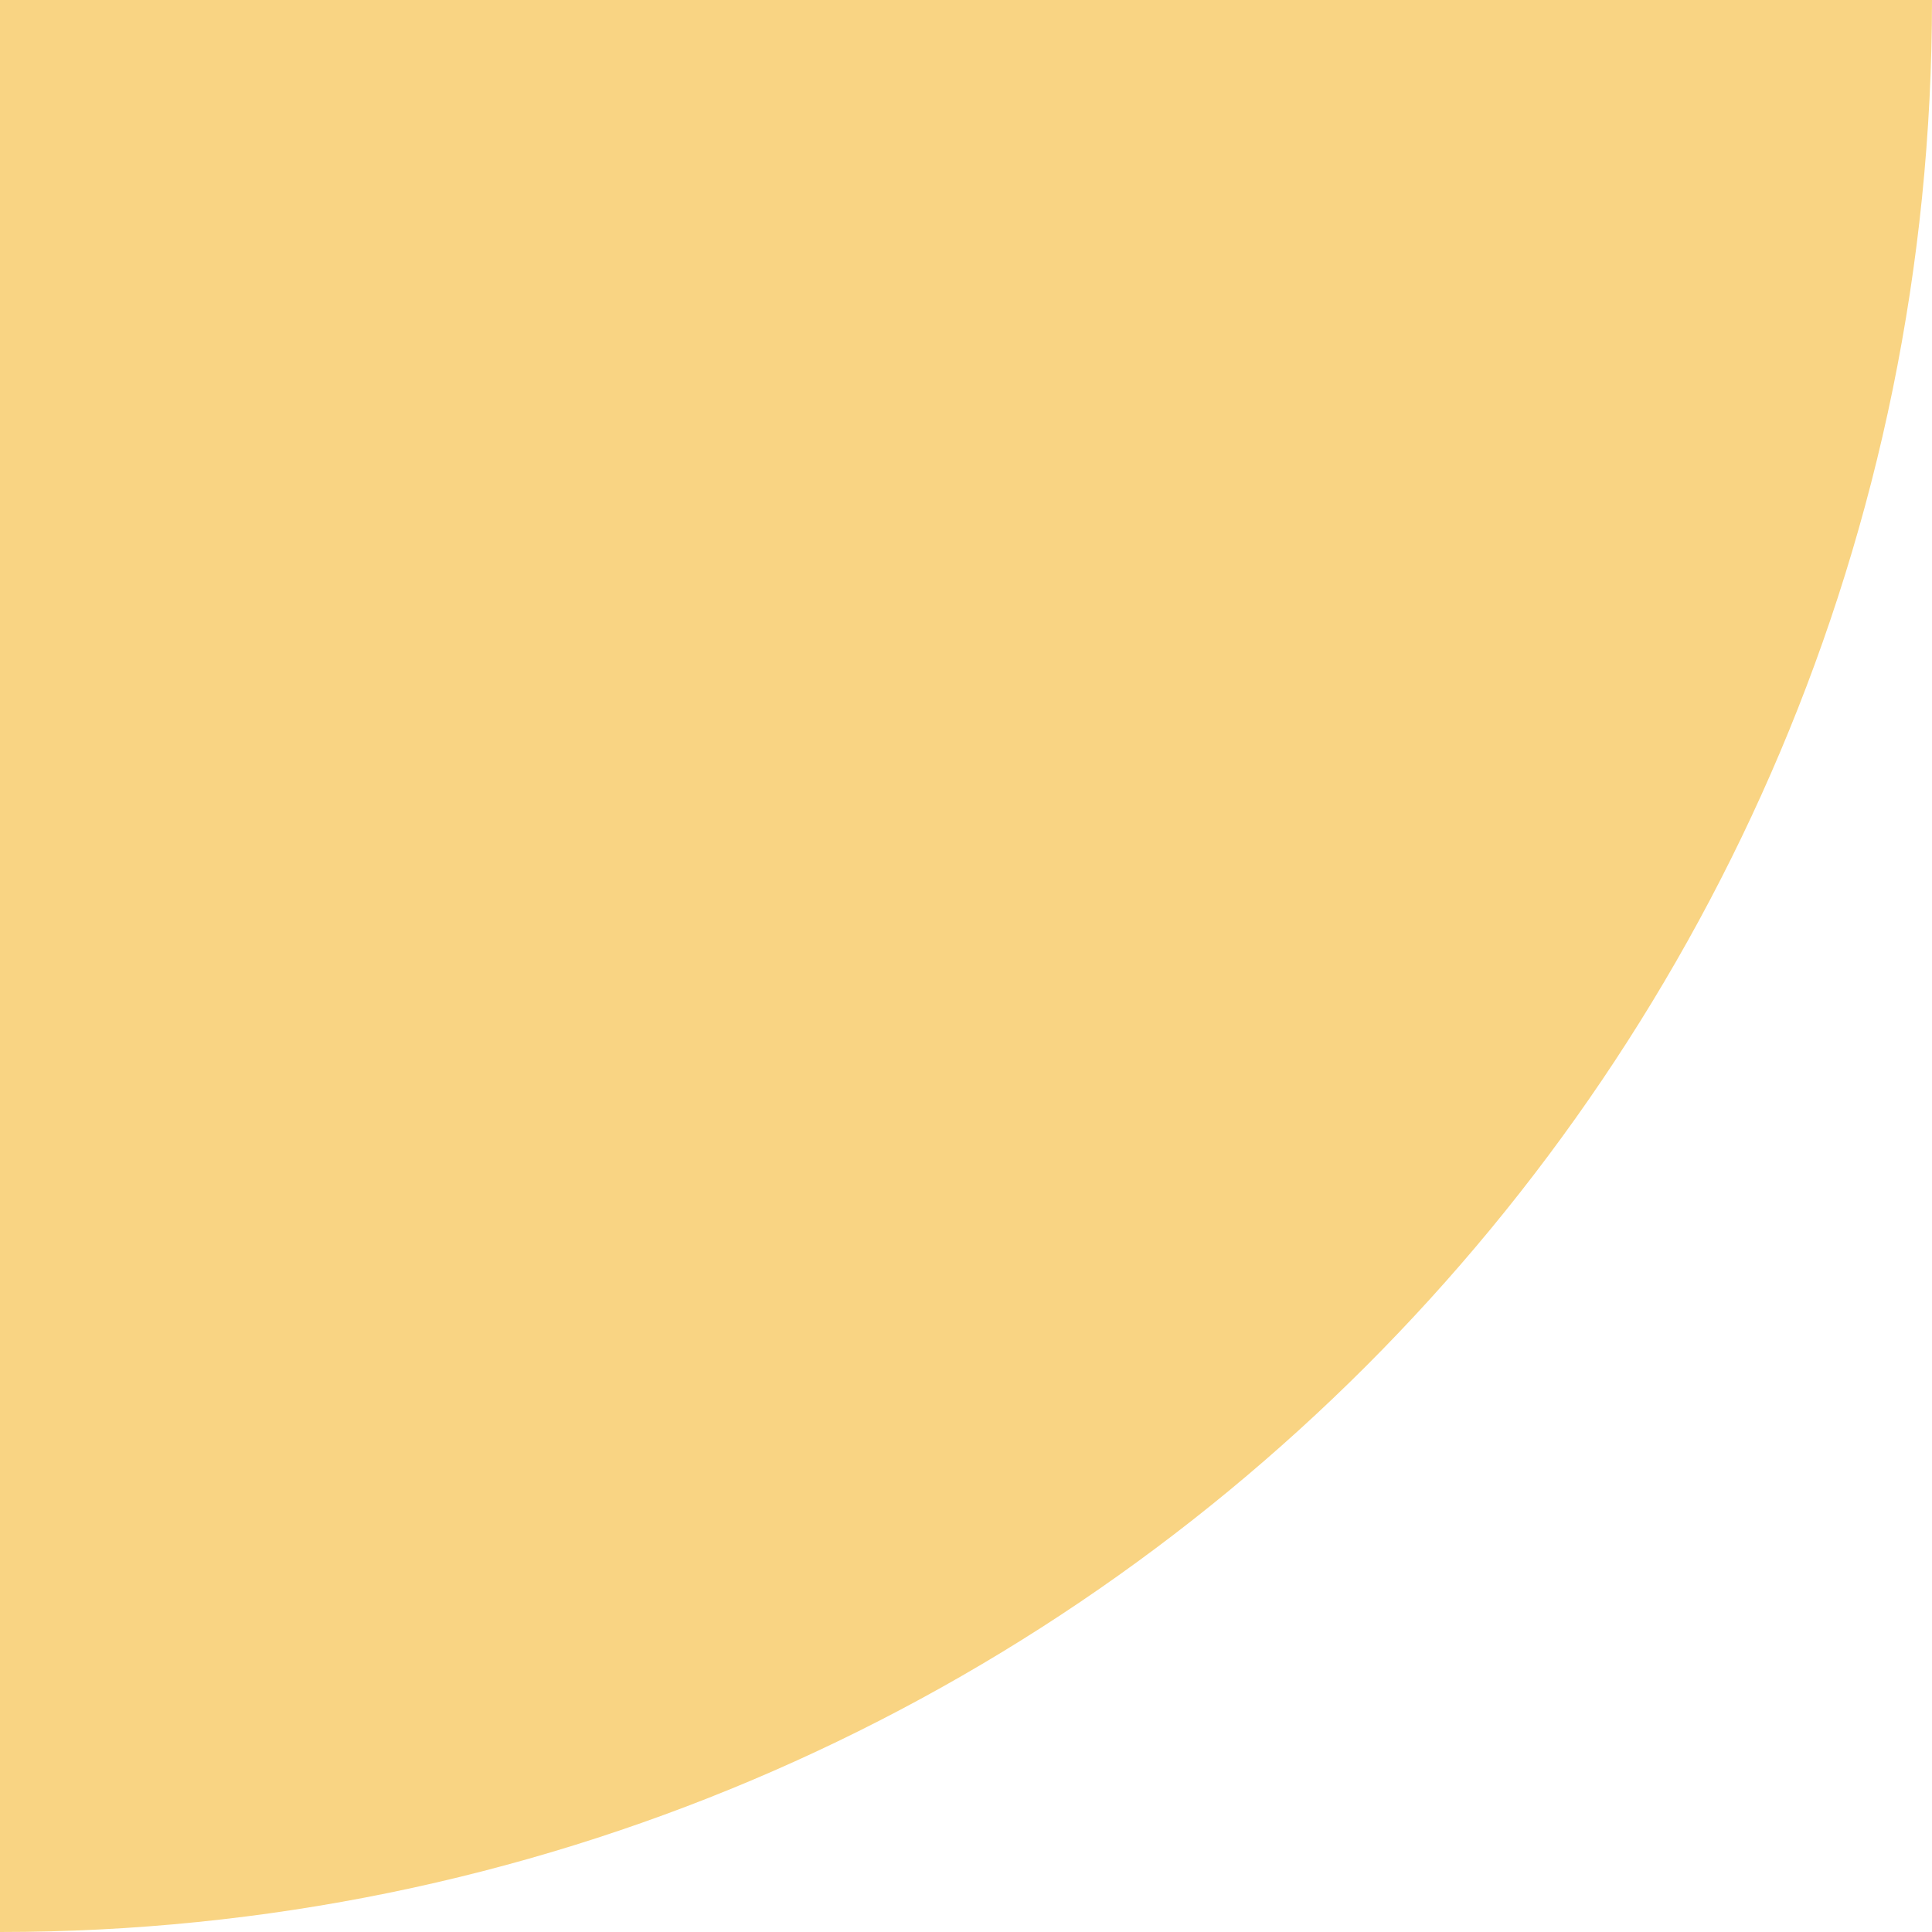 <?xml version="1.0" encoding="UTF-8"?> <svg xmlns="http://www.w3.org/2000/svg" width="32" height="32" viewBox="0 0 32 32" fill="none"><path d="M1.39877e-06 32C17.671 32 32 17.671 32 0L0 1.39877e-06L1.39877e-06 32Z" fill="#F9D483"></path></svg> 